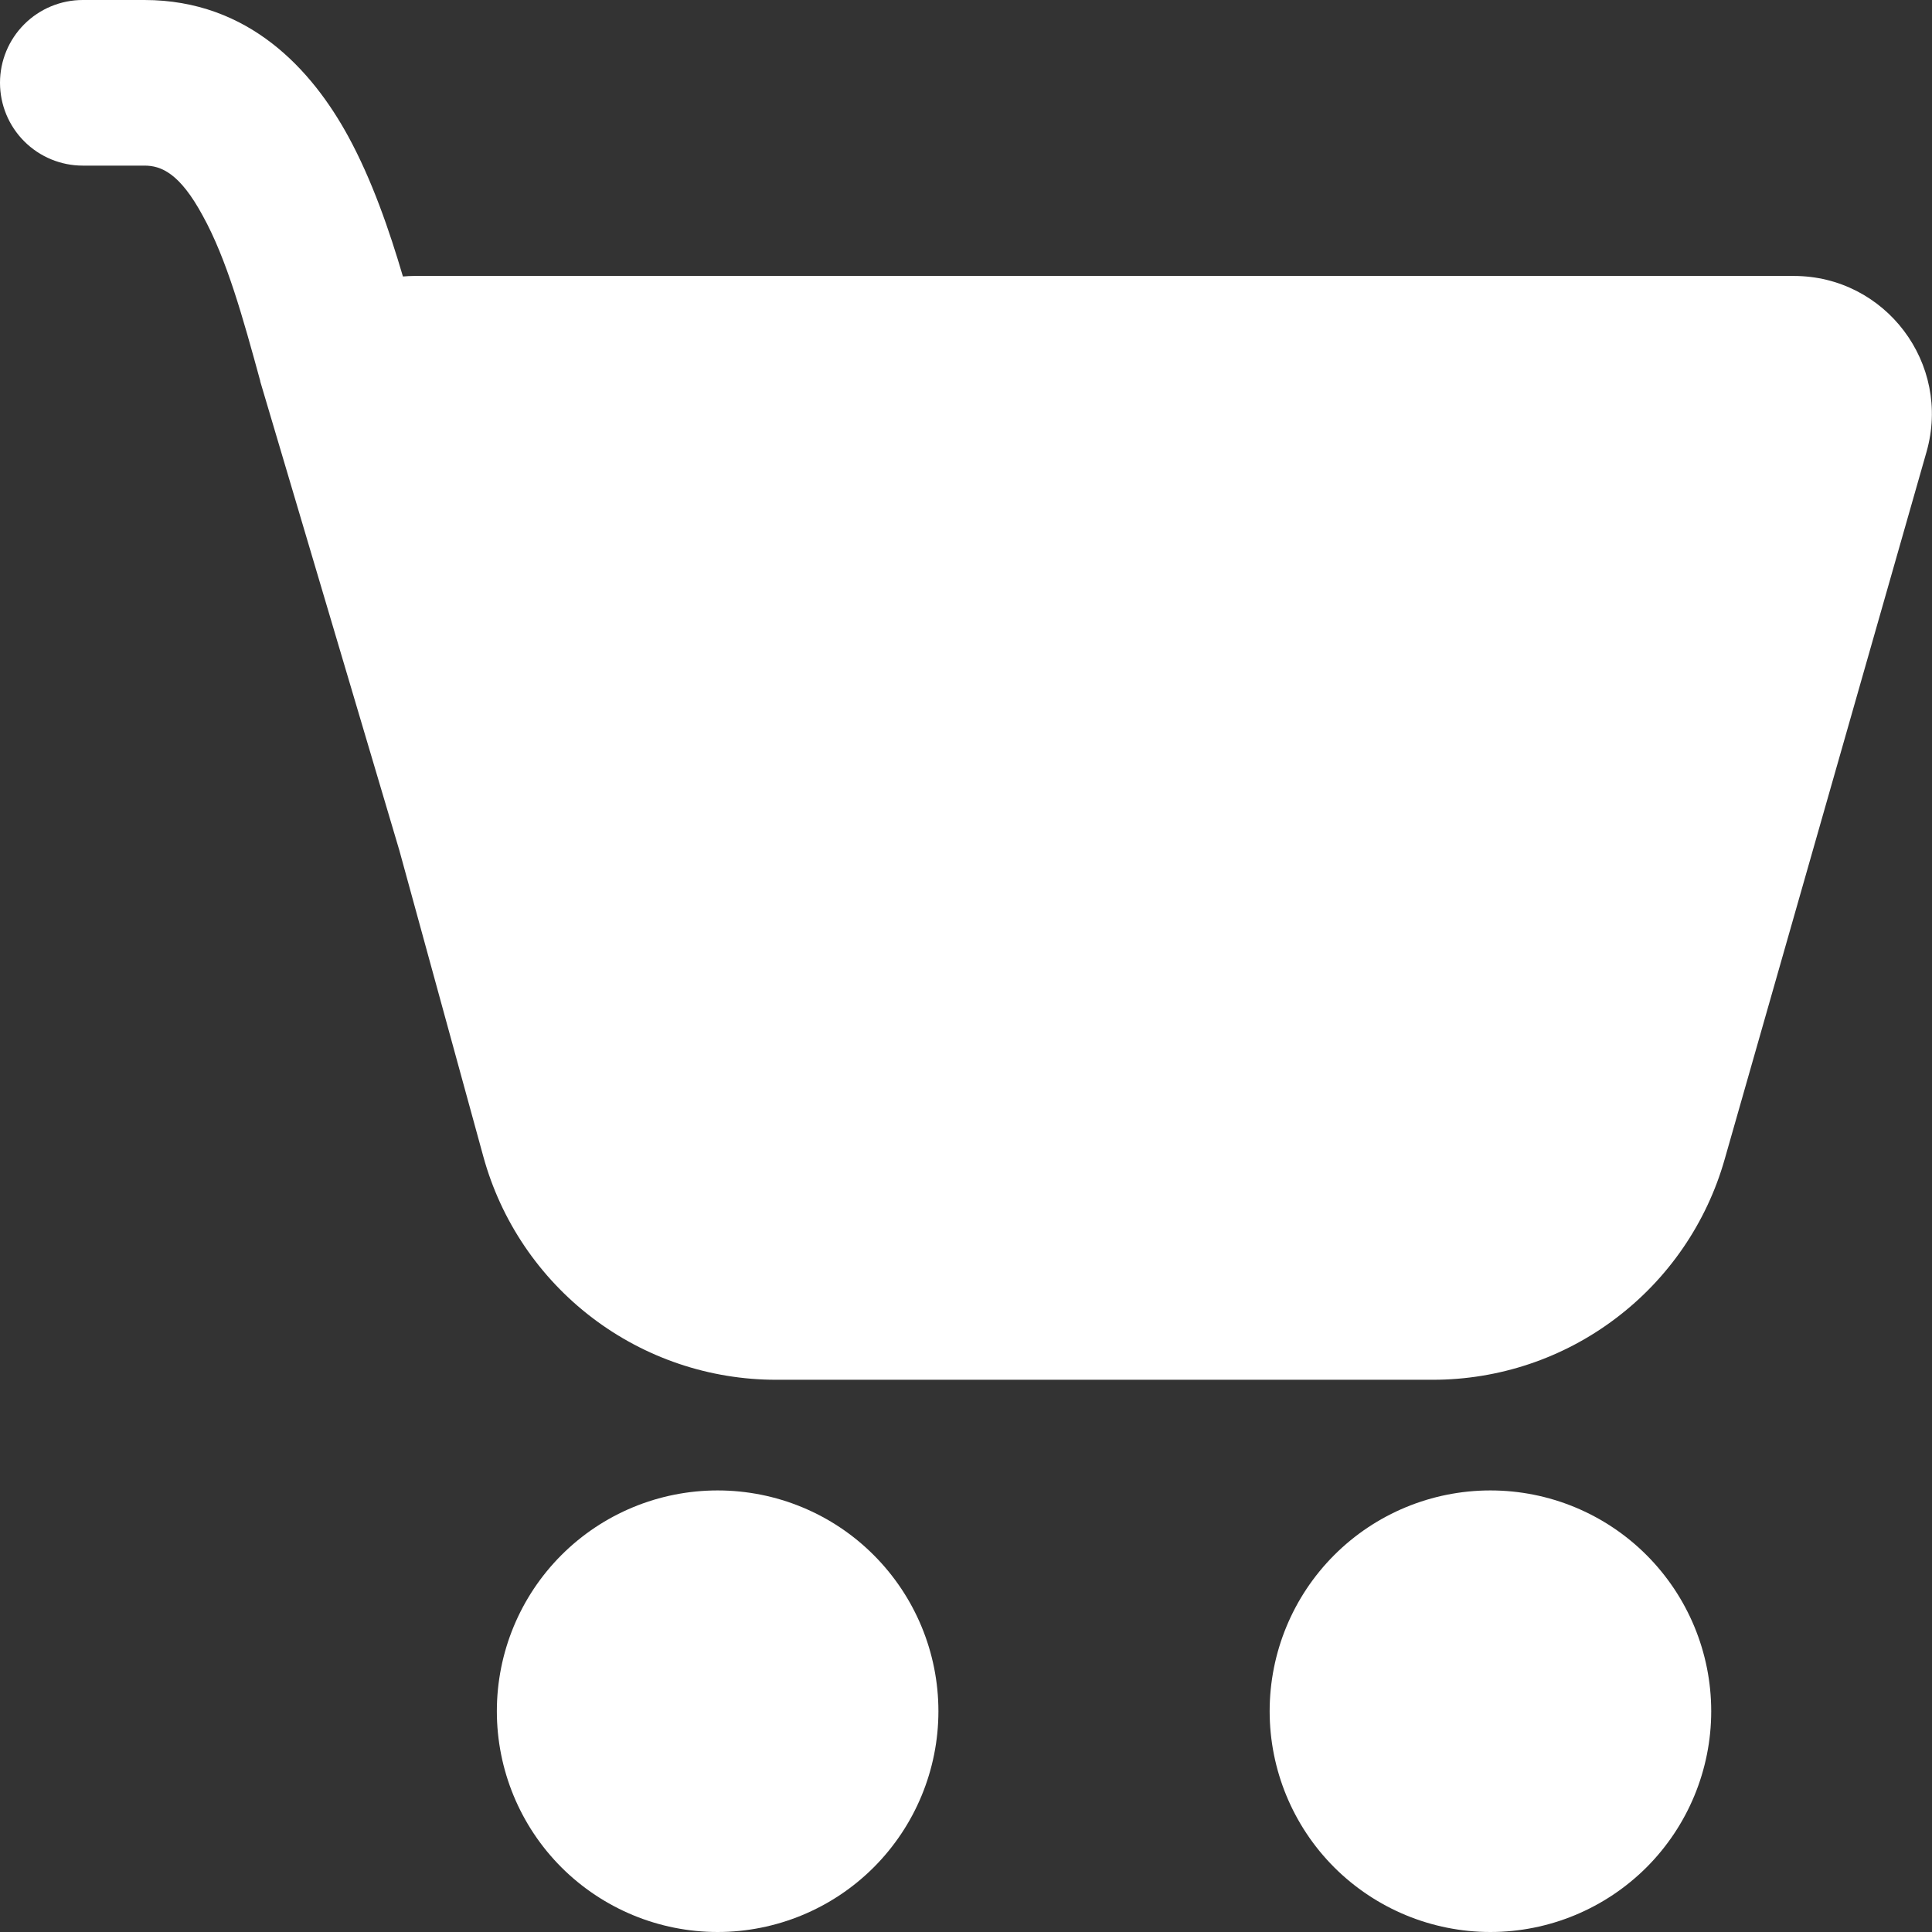 <svg width="18" height="18" viewBox="0 0 18 18" fill="none" xmlns="http://www.w3.org/2000/svg">
<rect x="0" y="0" width="18" height="18" fill="#333333" stroke="none"/>
<path d="M0 0.771C0 0.567 0.081 0.371 0.226 0.226C0.371 0.081 0.567 0 0.771 0H1.345C2.323 0 2.909 0.657 3.243 1.268C3.466 1.676 3.628 2.148 3.754 2.576C3.789 2.573 3.823 2.571 3.857 2.571H16.712C17.566 2.571 18.183 3.388 17.949 4.21L16.068 10.802C15.9 11.393 15.543 11.914 15.052 12.284C14.562 12.655 13.964 12.855 13.349 12.855H7.231C6.611 12.855 6.009 12.652 5.516 12.276C5.023 11.9 4.667 11.373 4.503 10.775L3.721 7.924L2.425 3.555L2.424 3.547C2.264 2.963 2.114 2.417 1.889 2.01C1.675 1.614 1.502 1.543 1.346 1.543H0.771C0.567 1.543 0.371 1.462 0.226 1.317C0.081 1.172 0 0.976 0 0.771ZM6.686 18C7.231 18 7.755 17.783 8.14 17.398C8.526 17.012 8.743 16.488 8.743 15.943C8.743 15.397 8.526 14.874 8.14 14.488C7.755 14.102 7.231 13.886 6.686 13.886C6.14 13.886 5.617 14.102 5.231 14.488C4.845 14.874 4.629 15.397 4.629 15.943C4.629 16.488 4.845 17.012 5.231 17.398C5.617 17.783 6.14 18 6.686 18ZM13.886 18C14.431 18 14.954 17.783 15.34 17.398C15.726 17.012 15.943 16.488 15.943 15.943C15.943 15.397 15.726 14.874 15.34 14.488C14.954 14.102 14.431 13.886 13.886 13.886C13.34 13.886 12.817 14.102 12.431 14.488C12.045 14.874 11.829 15.397 11.829 15.943C11.829 16.488 12.045 17.012 12.431 17.398C12.817 17.783 13.34 18 13.886 18Z" fill="#ffffff"/>
</svg>
